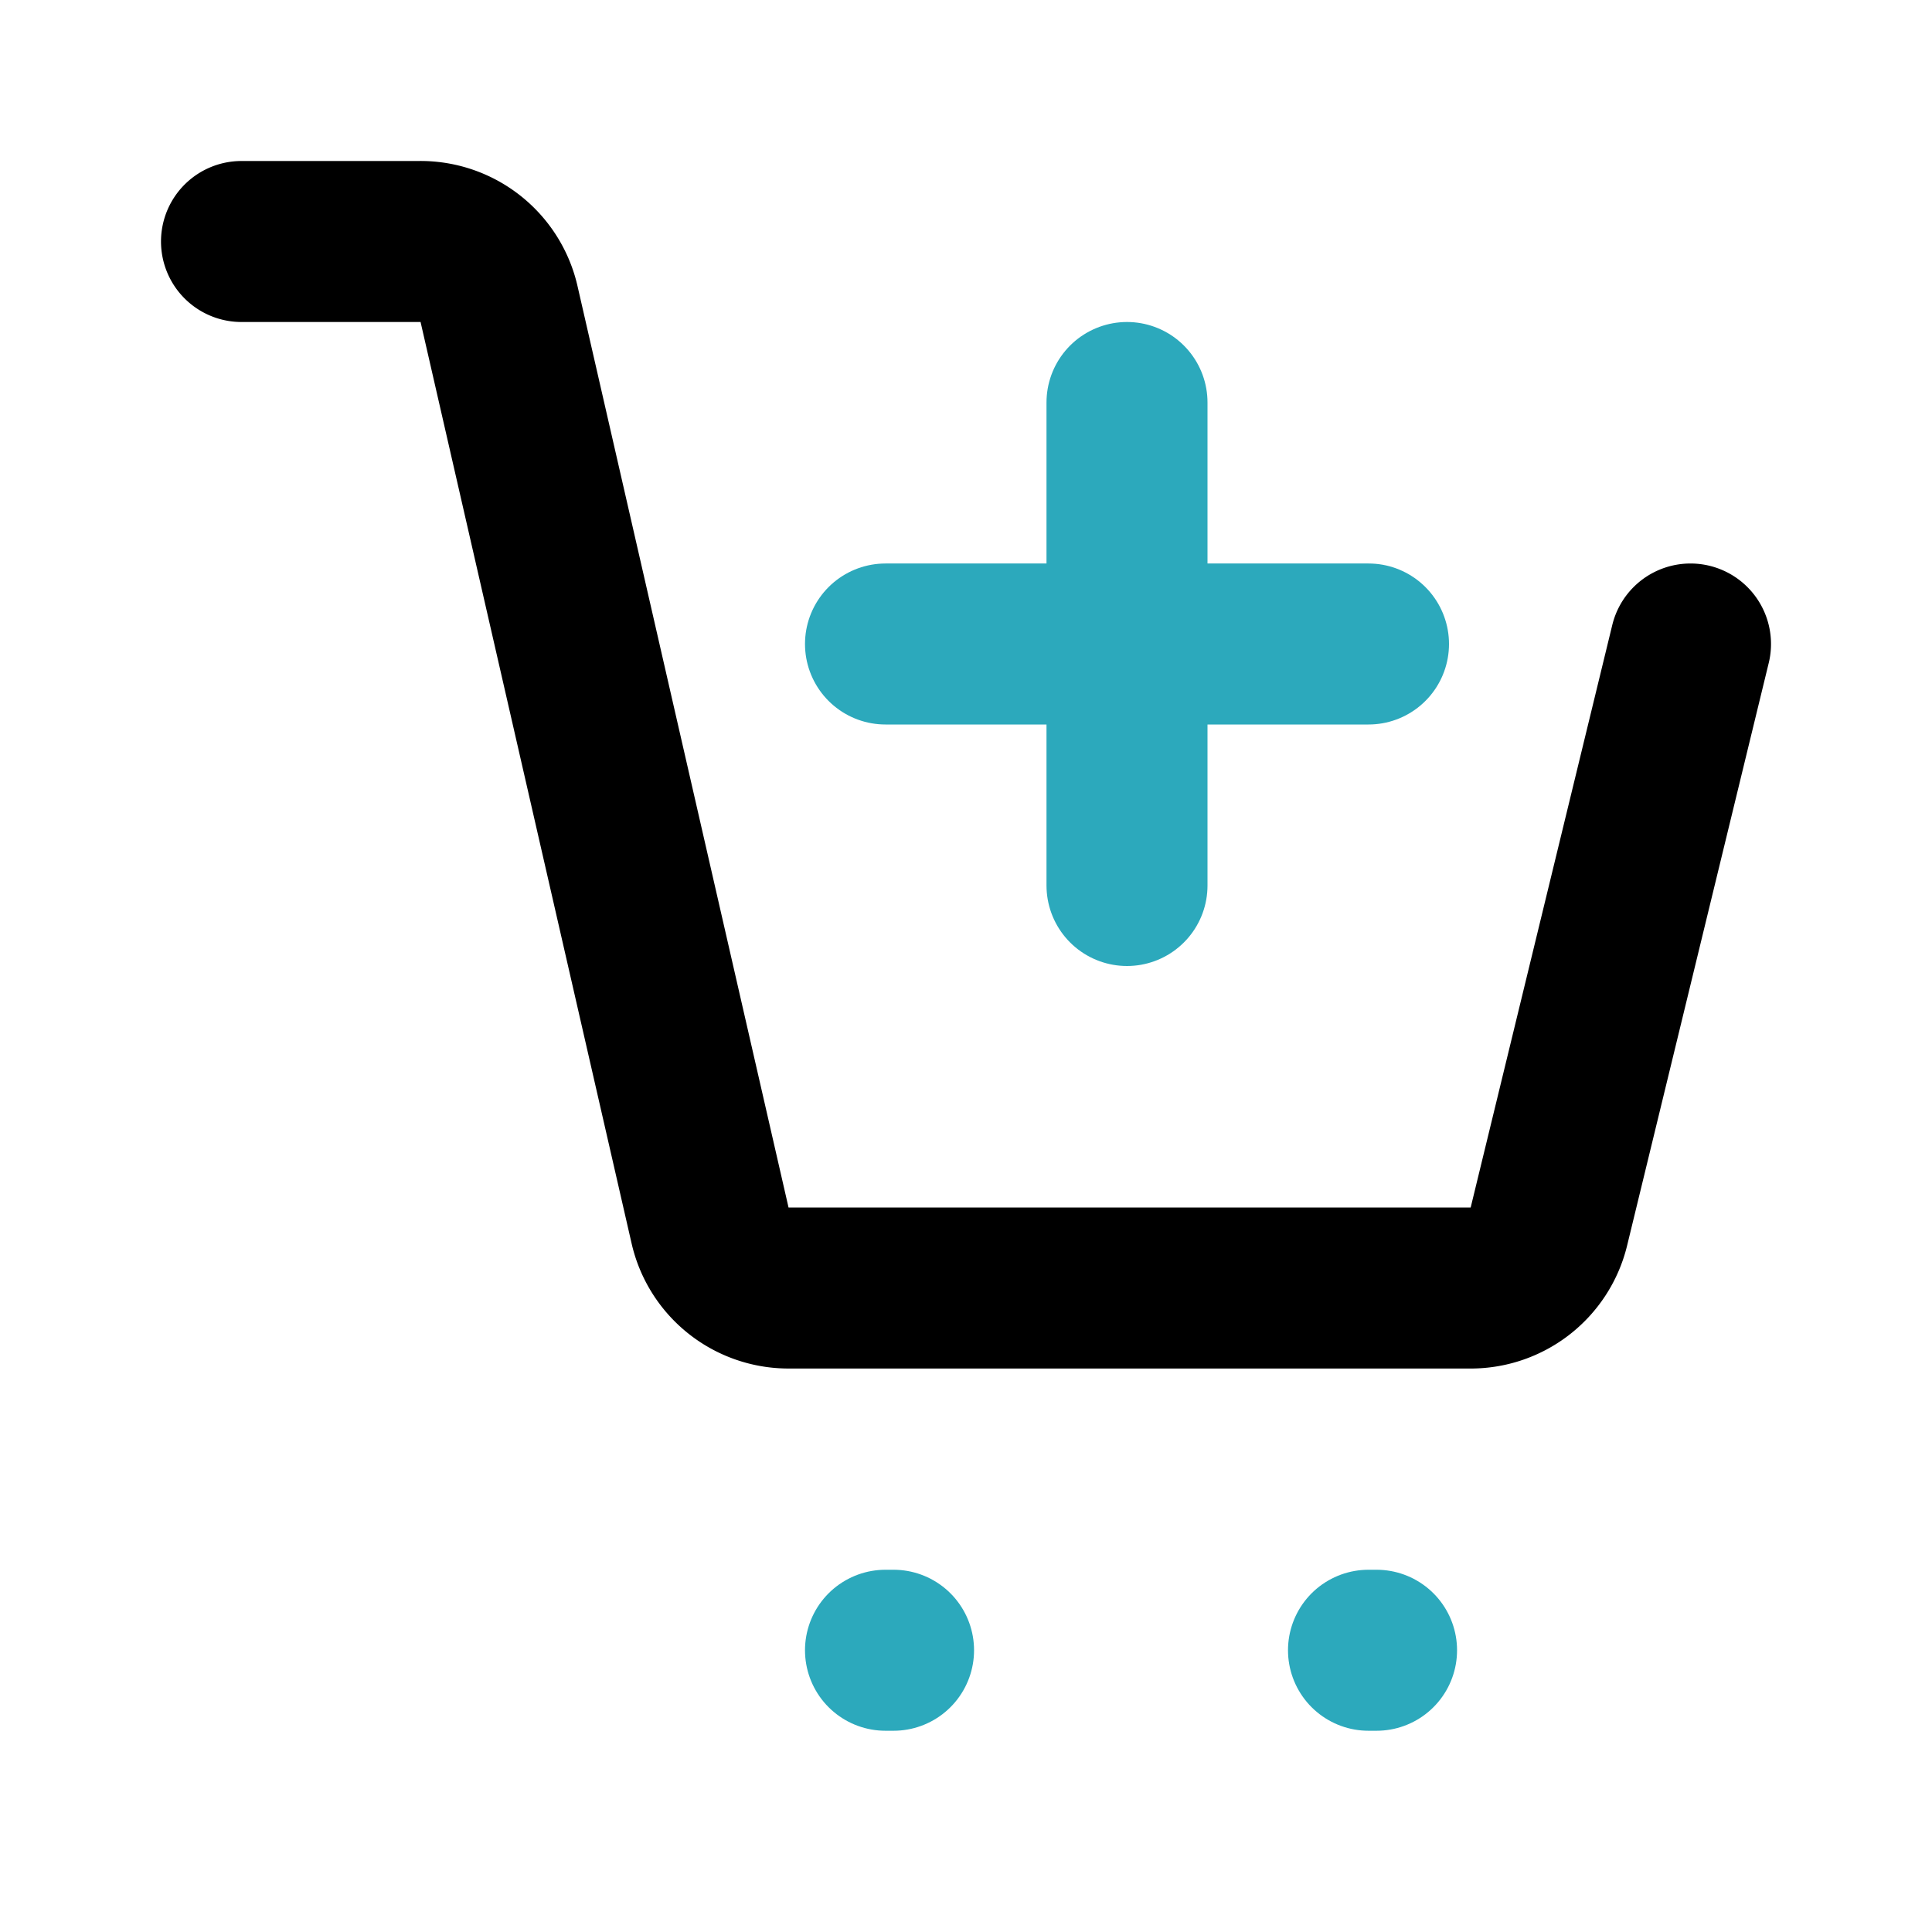 <?xml version="1.0" encoding="utf-8"?>
<svg fill="#000000" width="800px" height="800px" viewBox="0 0 24 24" id="cart-add" data-name="Line Color" xmlns="http://www.w3.org/2000/svg" class="icon line-color"><path id="secondary-upstroke" d="M11,20.5h.1m5.9,0h.1" style="fill: none; stroke: rgb(44, 169, 188); stroke-linecap: round; stroke-linejoin: round; stroke-width: 2;"></path><path id="secondary" d="M14,5v6m3-3H11" style="fill: none; stroke: rgb(44, 169, 188); stroke-linecap: round; stroke-linejoin: round; stroke-width: 2;"></path><path id="primary" d="M3,3H5.2a1,1,0,0,1,1,.78L8.82,15.22a1,1,0,0,0,1,.78h8.42a1,1,0,0,0,1-.76L21,8" style="fill: none; stroke: rgb(0, 0, 0); stroke-linecap: round; stroke-linejoin: round; stroke-width: 2;"></path></svg>